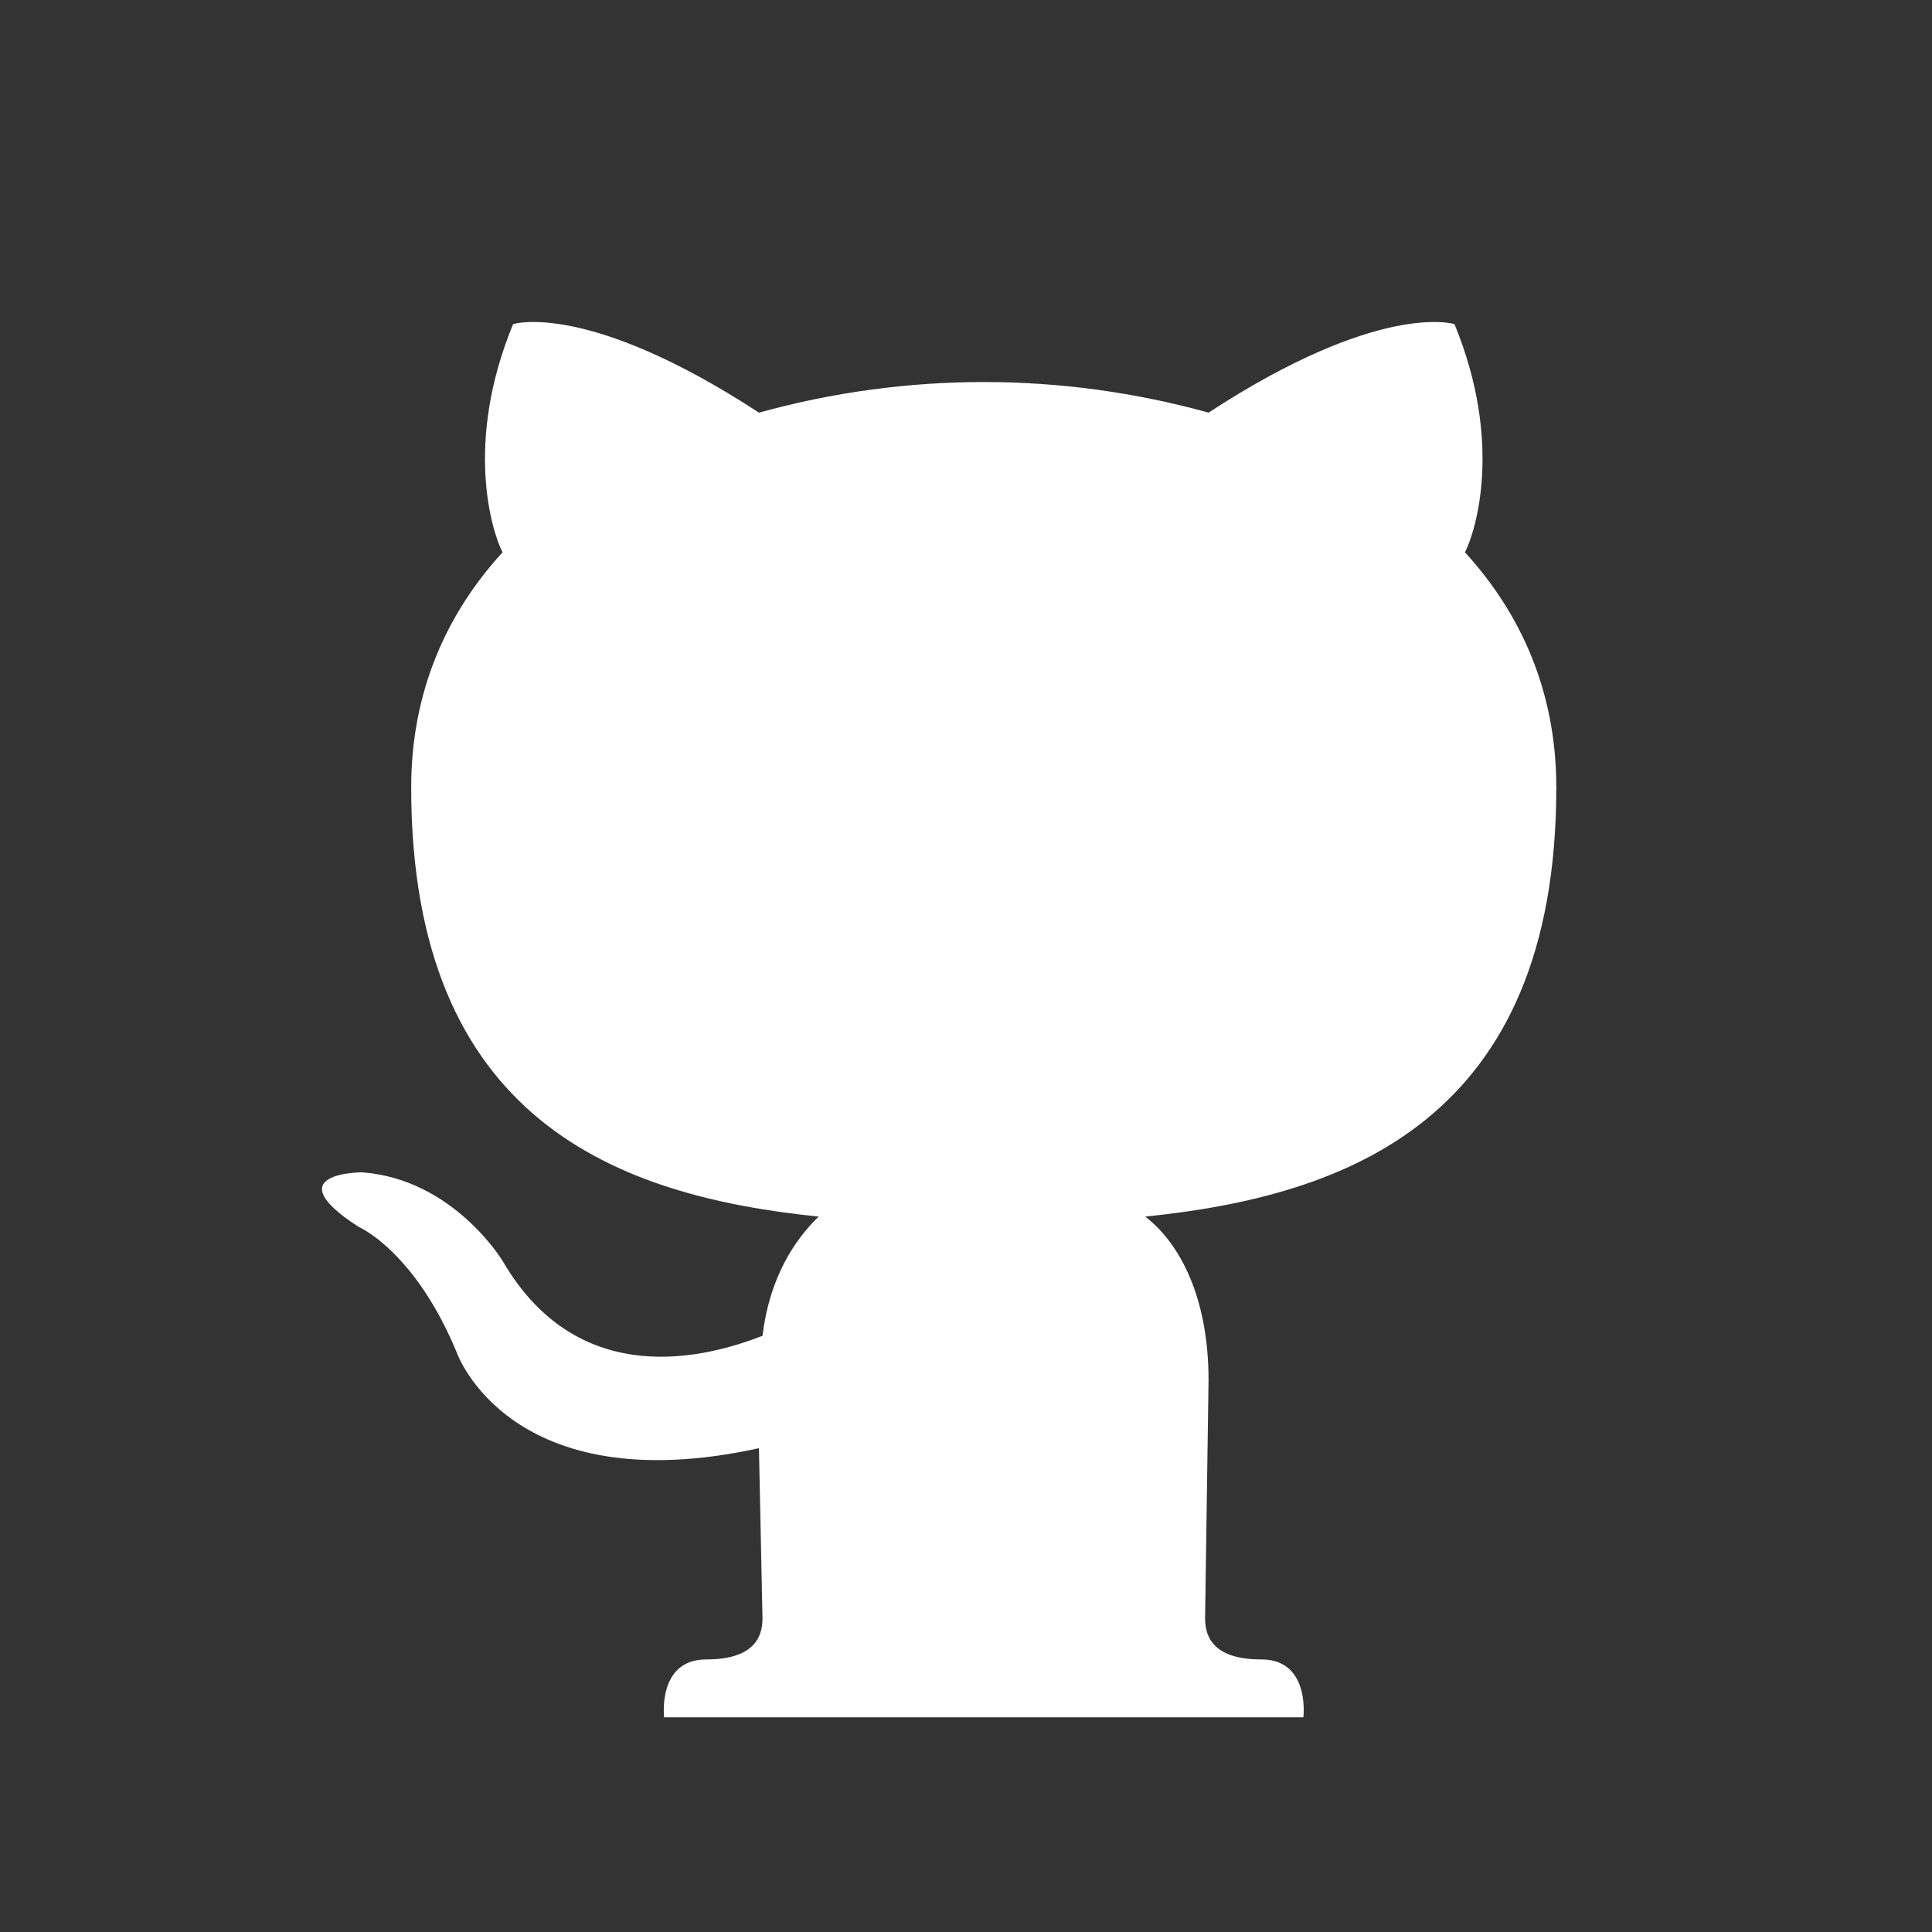 <svg width="24" height="24" viewBox="0 0 24 24" fill="none" xmlns="http://www.w3.org/2000/svg">
<rect x="0" y="0" width="24" height="24" fill="#333333" stroke="none"/>
<path d="M8.774 20.614C8.163 20.614 8.25 21.333 8.25 21.333H16.191C16.191 21.333 16.229 21.024 16.083 20.811C16.006 20.699 15.878 20.614 15.668 20.614C15.101 20.614 14.97 20.36 14.97 20.106L15.013 17.144C15.013 16.128 14.664 15.451 14.227 15.113C16.715 14.859 19.333 13.928 19.333 9.781C19.333 8.596 18.896 7.623 18.198 6.861C18.329 6.608 18.678 5.507 18.068 4.026C18.068 4.026 17.83 3.95 17.315 4.058C16.819 4.163 16.063 4.44 15.013 5.126C13.181 4.619 11.261 4.619 9.428 5.126C7.29 3.73 6.374 4.026 6.374 4.026C5.763 5.507 6.112 6.608 6.243 6.861C5.545 7.623 5.108 8.596 5.108 9.781C5.108 13.928 7.683 14.859 10.17 15.113C9.864 15.409 9.559 15.875 9.472 16.594C8.817 16.848 7.203 17.313 6.243 15.663C6.243 15.663 5.632 14.647 4.498 14.563C4.498 14.563 3.407 14.563 4.454 15.24C4.454 15.24 4.688 15.339 4.987 15.67C5.204 15.91 5.455 16.272 5.676 16.806C5.676 16.806 6.33 18.667 9.428 17.99L9.472 20.106C9.472 20.36 9.341 20.614 8.774 20.614Z" fill="white"/>
</svg>
